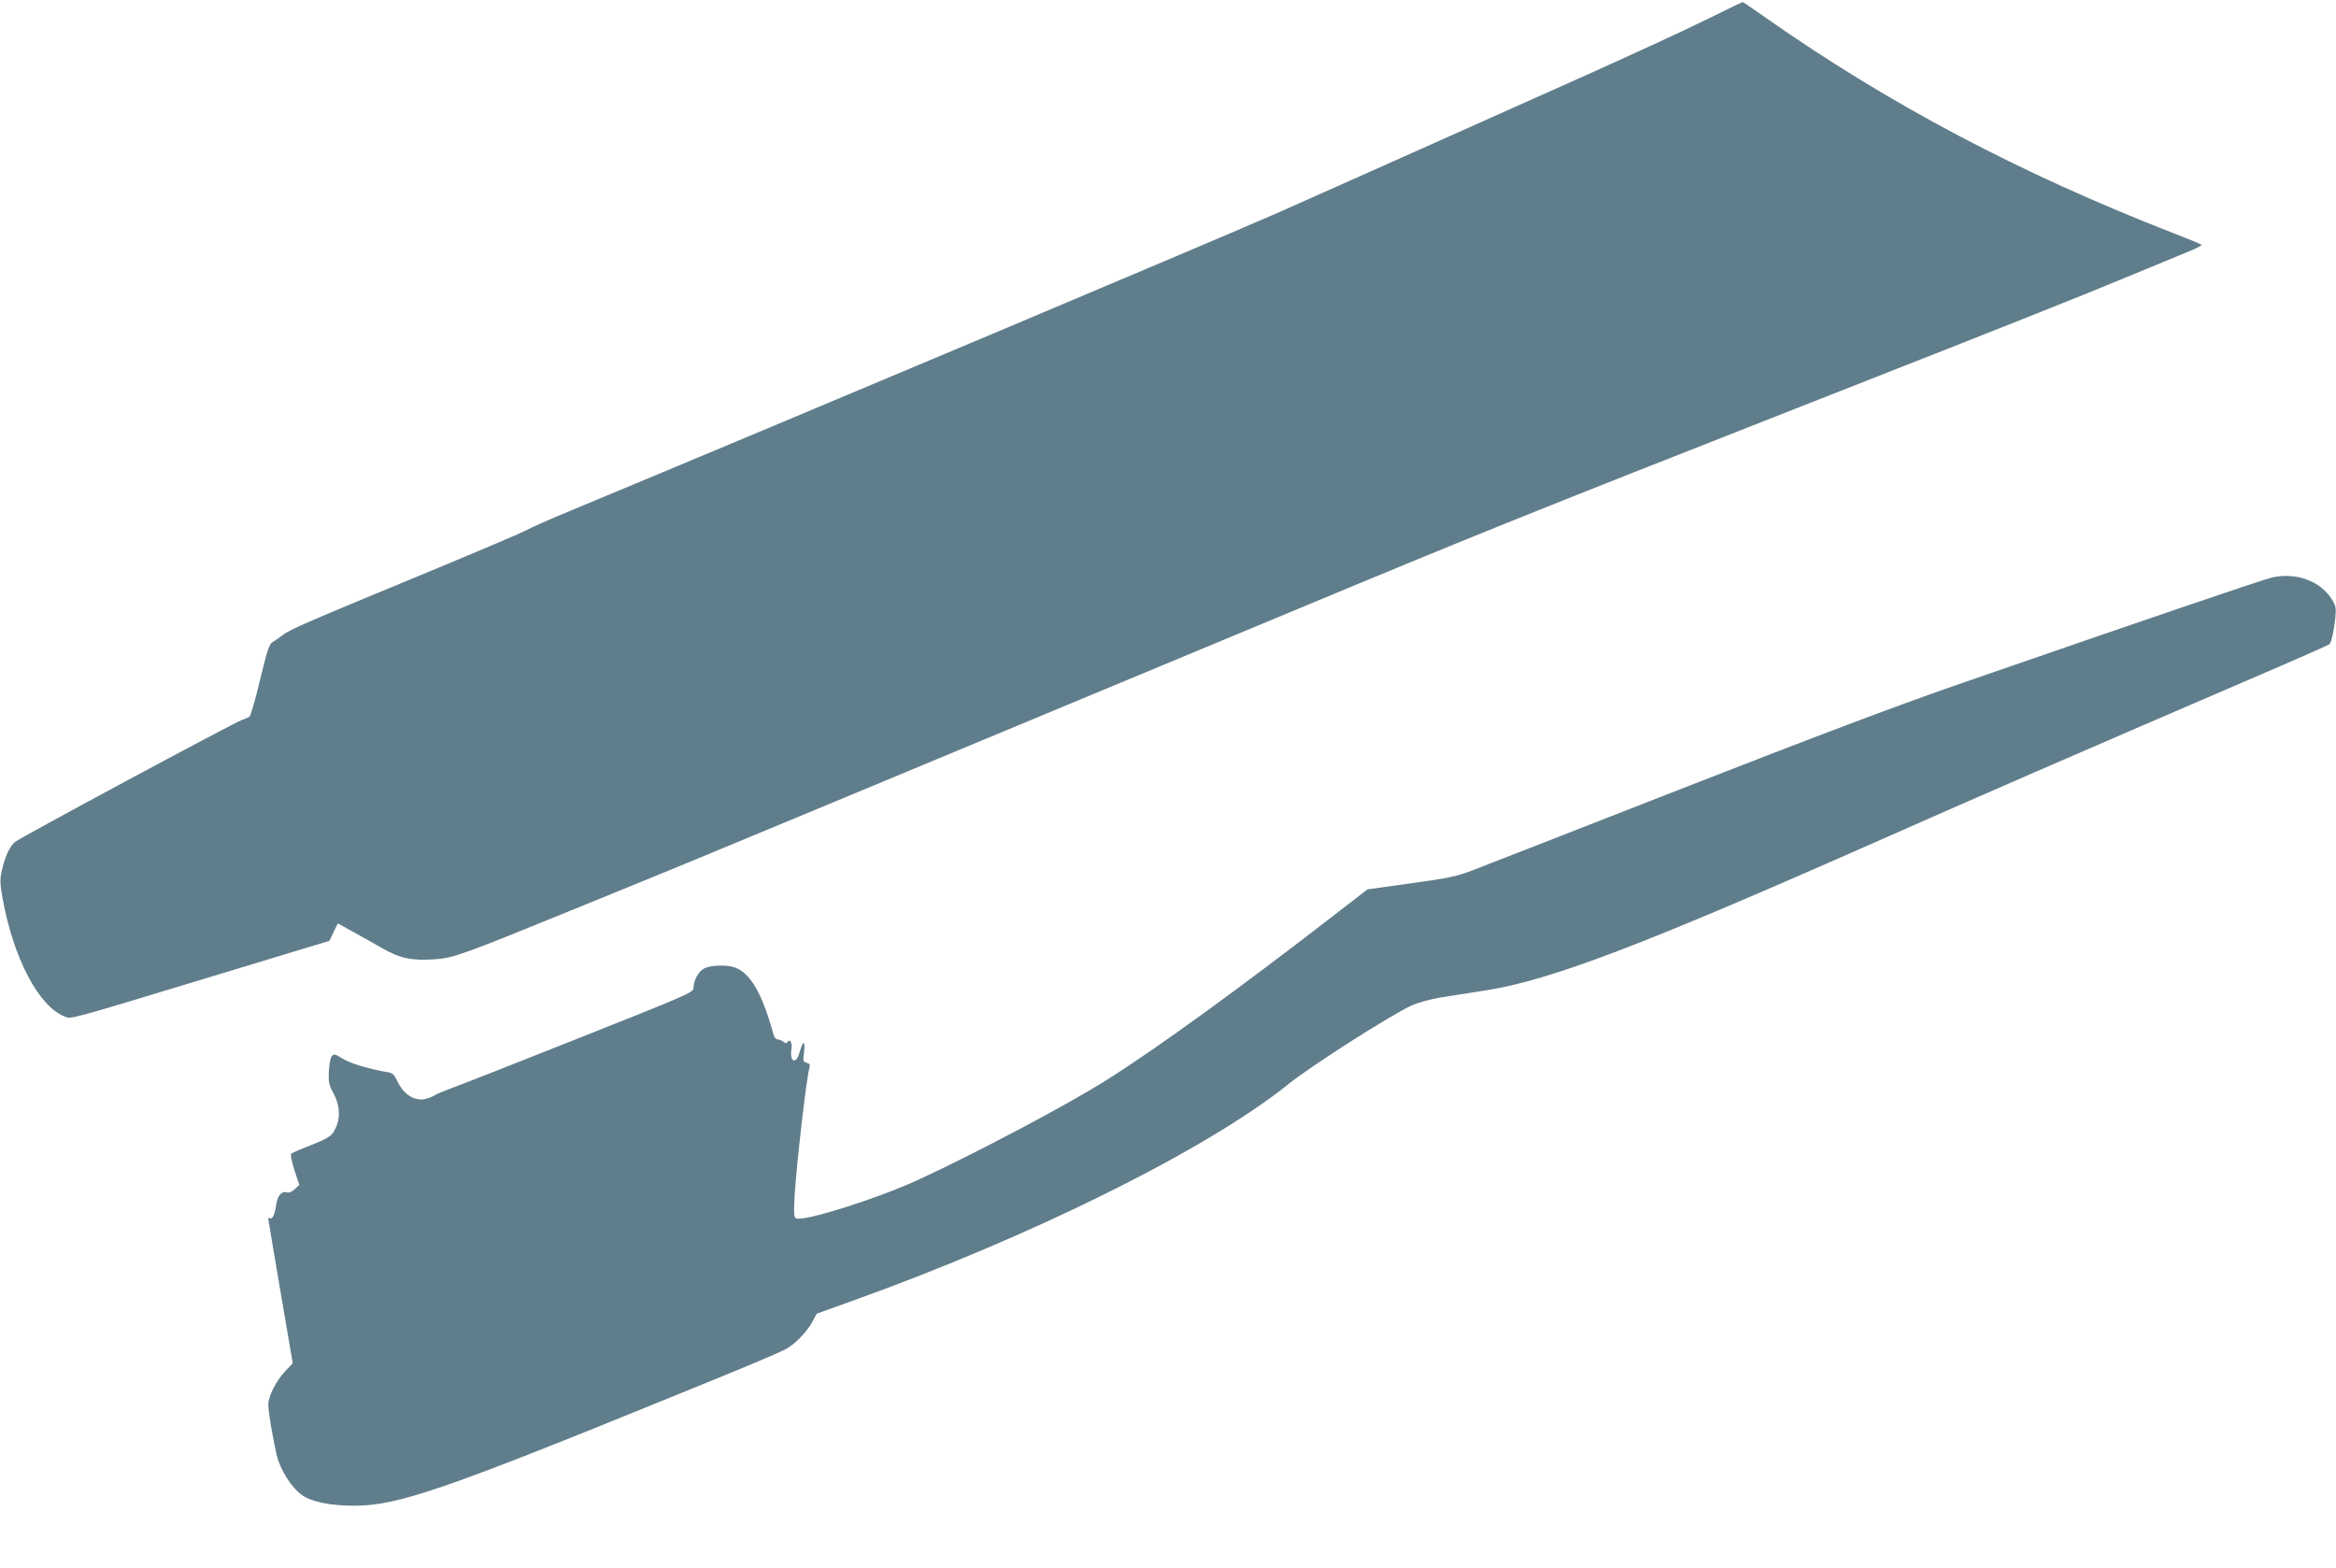 <?xml version="1.0" standalone="no"?>
<!DOCTYPE svg PUBLIC "-//W3C//DTD SVG 20010904//EN"
 "http://www.w3.org/TR/2001/REC-SVG-20010904/DTD/svg10.dtd">
<svg version="1.0" xmlns="http://www.w3.org/2000/svg"
 width="1280pt" height="859pt" viewBox="0 0 1280 859"
 preserveAspectRatio="xMidYMid meet">
<g transform="translate(0,859) scale(0.1,-0.1)"
fill="#607d8b" stroke="none">
<path d="M9330 8473 c-118 -58 -404 -189 -635 -293 -859 -384 -1291 -577
-1680 -750 -312 -138 -2628 -1114 -3905 -1645 -102 -42 -203 -87 -225 -100
-22 -12 -247 -108 -500 -213 -704 -291 -797 -331 -835 -361 -19 -15 -45 -33
-56 -39 -18 -9 -30 -45 -69 -207 -25 -107 -52 -198 -58 -202 -7 -4 -26 -13
-42 -18 -49 -18 -1218 -646 -1244 -669 -29 -26 -55 -83 -71 -157 -11 -47 -10
-71 4 -150 59 -329 199 -595 341 -649 38 -14 12 -21 790 215 l660 200 23 48
23 48 77 -43 c42 -23 115 -64 162 -91 100 -58 165 -72 293 -63 102 7 149 24
747 268 201 82 421 172 490 200 114 46 983 407 3500 1455 987 411 1230 509
2805 1128 1135 446 1455 573 1765 702 118 49 252 104 298 123 46 18 80 36 75
39 -4 4 -75 33 -158 65 -836 326 -1553 704 -2227 1177 -69 49 -128 89 -130 88
-1 0 -100 -48 -218 -106z"/>
<path d="M12450 5426 c-52 -12 -681 -226 -1735 -591 -331 -115 -778 -284
-1510 -570 -572 -224 -1085 -424 -1140 -445 -86 -33 -133 -42 -336 -70 l-236
-33 -154 -119 c-542 -420 -995 -749 -1276 -926 -215 -136 -728 -407 -1033
-547 -226 -104 -621 -228 -667 -211 -13 5 -14 24 -9 124 12 189 65 647 82 705
4 13 -1 20 -16 24 -19 5 -21 10 -14 62 7 64 -6 60 -25 -6 -19 -69 -56 -51 -44
20 5 34 -9 58 -22 37 -5 -8 -12 -7 -22 2 -9 7 -23 13 -32 13 -8 0 -19 11 -22
25 -63 228 -126 337 -212 369 -42 16 -134 13 -168 -5 -32 -16 -59 -66 -59
-108 0 -23 -36 -39 -618 -270 -339 -135 -655 -259 -702 -276 -46 -17 -89 -35
-95 -39 -5 -5 -26 -14 -46 -20 -62 -20 -129 20 -164 100 -15 32 -24 40 -54 45
-97 16 -201 47 -243 73 -42 26 -48 28 -60 14 -7 -8 -14 -45 -16 -82 -3 -56 0
-73 21 -113 36 -65 43 -128 23 -182 -22 -58 -35 -68 -146 -112 -52 -20 -99
-41 -104 -45 -6 -5 2 -41 17 -90 l27 -81 -25 -24 c-14 -13 -32 -21 -39 -18
-30 11 -55 -15 -62 -64 -8 -55 -21 -85 -35 -77 -5 4 -9 3 -9 -2 0 -4 30 -184
67 -400 l67 -392 -43 -46 c-49 -53 -91 -136 -91 -181 0 -36 23 -176 46 -276
19 -81 81 -179 139 -220 53 -37 154 -58 285 -58 240 0 492 87 1777 611 368
149 533 219 583 244 55 28 120 95 152 154 l23 43 175 63 c997 356 1962 835
2410 1195 124 100 560 378 675 431 33 15 103 34 155 43 52 8 169 27 260 41
347 55 855 249 2090 795 587 260 1130 496 2150 935 201 86 369 161 374 165 11
11 26 78 33 151 4 48 2 61 -21 97 -62 99 -196 147 -326 118z"/>
</g>
</svg>
